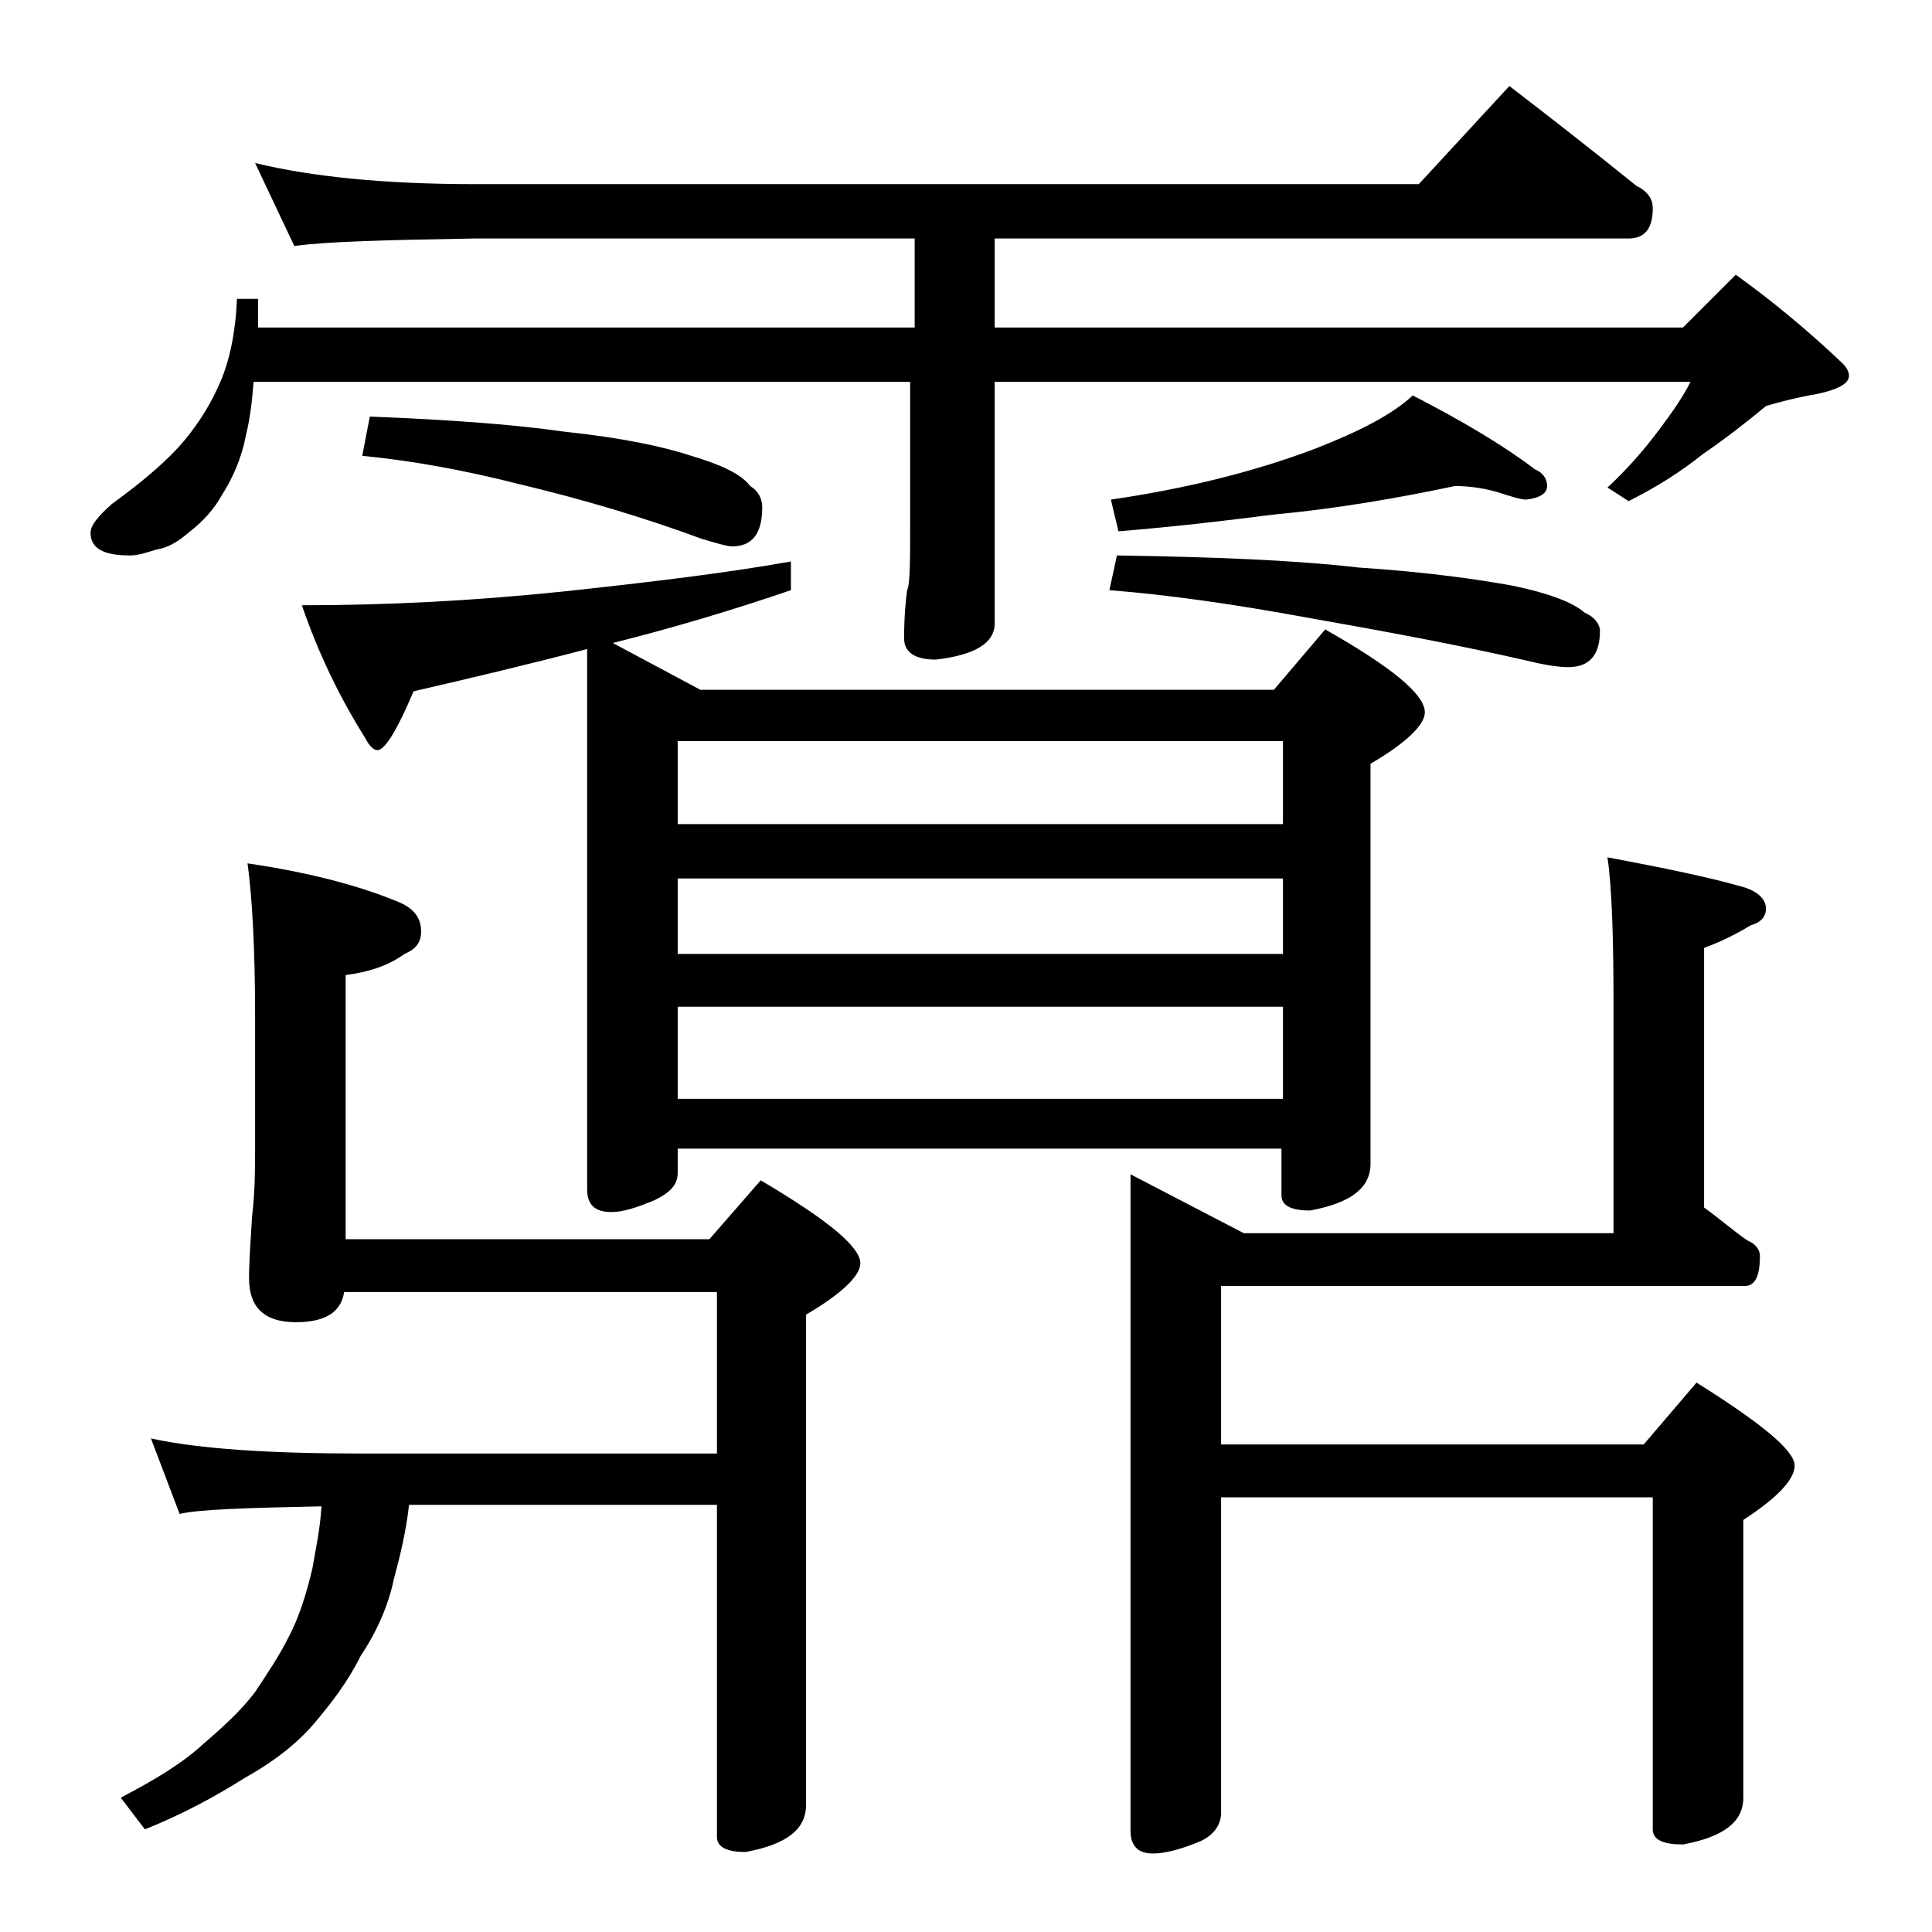 <?xml version="1.0" encoding="utf-8"?>
<!-- Generator: Adobe Illustrator 18.0.0, SVG Export Plug-In . SVG Version: 6.00 Build 0)  -->
<!DOCTYPE svg PUBLIC "-//W3C//DTD SVG 1.1//EN" "http://www.w3.org/Graphics/SVG/1.1/DTD/svg11.dtd">
<svg version="1.1" id="Layer_1" xmlns="http://www.w3.org/2000/svg" xmlns:xlink="http://www.w3.org/1999/xlink" x="0px" y="0px"
	 viewBox="0 0 128 128" enable-background="new 0 0 128 128" xml:space="preserve">
<path d="M16.9,10.8c3.7,0.9,8.5,1.4,14.6,1.4H94l6-6.5c3,2.3,5.8,4.5,8.4,6.6c0.8,0.4,1.1,0.9,1.1,1.5c0,1.3-0.5,2-1.6,2h-42v5.9
	h45.6l3.5-3.5c2.5,1.8,4.9,3.8,7.1,5.9c0.2,0.2,0.4,0.5,0.4,0.8c0,0.5-0.7,0.9-2.1,1.2c-1.2,0.2-2.4,0.5-3.4,0.8
	c-1.2,1-2.6,2.1-4.2,3.2c-1.5,1.2-3.1,2.2-4.9,3.1l-1.4-0.9c1.4-1.3,2.5-2.6,3.4-3.8c0.9-1.2,1.6-2.2,2.1-3.2H65.9v16
	c0,1.3-1.3,2.1-3.9,2.4c-1.4,0-2.1-0.5-2.1-1.4c0-1.4,0.1-2.5,0.2-3.2c0.2-0.4,0.2-2,0.2-4.9v-8.9H16.8c-0.1,1.2-0.2,2.3-0.5,3.5
	c-0.3,1.6-0.9,2.9-1.6,4c-0.5,0.9-1.2,1.7-2.1,2.4c-0.8,0.7-1.5,1.1-2.2,1.2c-0.7,0.2-1.2,0.4-1.8,0.4c-1.8,0-2.6-0.5-2.6-1.5
	c0-0.5,0.5-1.1,1.4-1.9c2.2-1.6,3.8-3,4.8-4.2c1-1.2,1.8-2.5,2.4-3.9c0.6-1.4,1-3.2,1.1-5.5h1.4v1.9h43.5v-5.9H31.5
	c-5.9,0.1-9.9,0.2-12,0.5L16.9,10.8z M16.4,57.2c4.1,0.6,7.5,1.5,10.1,2.6c0.9,0.4,1.4,1,1.4,1.9c0,0.8-0.4,1.2-1.1,1.5
	c-1.1,0.8-2.4,1.2-3.9,1.4v17.5H47l3.4-3.9c4.4,2.6,6.6,4.4,6.6,5.5c0,0.8-1.2,2-3.6,3.4v32.5c0,1.6-1.3,2.6-4,3.1
	c-1.2,0-1.9-0.3-1.9-1v-22H27.1c-0.2,1.8-0.6,3.4-1,4.9c-0.4,1.9-1.2,3.6-2.2,5.1c-0.9,1.8-2,3.2-3.1,4.5c-1.2,1.4-2.8,2.6-4.6,3.6
	c-1.9,1.2-4.1,2.4-6.6,3.4l-1.6-2.1c2.3-1.2,4.1-2.3,5.4-3.5c1.4-1.2,2.6-2.3,3.5-3.5c0.8-1.2,1.6-2.4,2.2-3.6
	c0.7-1.3,1.2-2.9,1.6-4.6c0.2-1.2,0.5-2.5,0.6-4.1c-5,0.1-8.1,0.2-9.4,0.5l-1.9-5c3.2,0.7,7.9,1,13.9,1h23.6V85.6H22.8
	c-0.2,1.3-1.2,2-3.2,2c-2.1,0-3.1-1-3.1-2.9c0-1.1,0.1-2.5,0.2-4.1c0.2-1.7,0.2-3.2,0.2-4.5v-8.9C16.9,62.8,16.7,59.4,16.4,57.2z
	 M38.9,43c-3.8,1-7.6,1.9-11.5,2.8c-1.1,2.6-1.9,3.9-2.4,3.9c-0.2,0-0.5-0.2-0.8-0.8c-1.7-2.7-3.1-5.6-4.2-8.8
	c5.7,0,11.4-0.3,17.2-0.9c5.6-0.6,10.7-1.2,15.2-2v1.9c-3.8,1.3-7.8,2.5-11.8,3.5l5.8,3.1h38l3.4-4c4.4,2.5,6.6,4.3,6.6,5.5
	c0,0.8-1.2,2-3.6,3.4v26.5c0,1.6-1.3,2.6-4,3.1c-1.2,0-1.9-0.3-1.9-1v-3.1H44.9v1.6c0,0.8-0.5,1.3-1.5,1.8c-1.2,0.5-2.1,0.8-2.9,0.8
	c-1.1,0-1.6-0.5-1.6-1.5V43z M24.5,27.6c5.1,0.2,9.4,0.5,12.9,1c3.8,0.4,6.6,1,8.4,1.6c2,0.6,3.3,1.2,3.9,2c0.5,0.3,0.8,0.8,0.8,1.4
	c0,1.8-0.7,2.6-2,2.6c-0.3,0-1-0.2-2-0.5c-3.8-1.4-7.8-2.6-12-3.6c-3.9-1-7.4-1.6-10.5-1.9L24.5,27.6z M44.9,54.6H85v-5.5H44.9V54.6
	z M44.9,63.2H85v-5H44.9V63.2z M44.9,72.8H85v-6.1H44.9V72.8z M96.4,32.2c-3.8,0.8-7.8,1.5-12.1,1.9c-3.1,0.4-6.5,0.8-10.2,1.1
	l-0.5-2.1c4.8-0.7,9.4-1.8,13.6-3.4c2.8-1.1,5-2.2,6.4-3.5c3.3,1.7,6,3.3,8.1,4.9c0.5,0.2,0.8,0.6,0.8,1.1s-0.5,0.8-1.4,0.9
	c-0.3,0-1-0.2-1.9-0.5C98.5,32.4,97.5,32.2,96.4,32.2z M74,36.8c6.3,0.1,11.7,0.3,16,0.8c4.6,0.3,8,0.8,10.2,1.2
	c2.4,0.5,4,1.1,4.8,1.8c0.7,0.3,1,0.8,1,1.2c0,1.6-0.7,2.4-2.1,2.4c-0.5,0-1.4-0.1-2.6-0.4c-4.8-1.1-9.7-2-14.8-2.9
	c-4.9-0.9-9.2-1.5-13-1.8L74,36.8z M106.5,56.8c3.7,0.7,6.7,1.3,9.1,2c0.9,0.3,1.4,0.8,1.4,1.4c0,0.5-0.3,0.9-1,1.1
	c-1,0.6-2,1.1-3.1,1.5V80c1.1,0.8,2,1.6,2.9,2.2c0.5,0.2,0.8,0.6,0.8,1c0,1.3-0.3,2-1,2H80.9v10.5h28l3.5-4.1
	c4.3,2.7,6.5,4.5,6.5,5.5c0,0.9-1.1,2.1-3.4,3.6v18.4c0,1.6-1.3,2.6-4,3.1c-1.3,0-2-0.3-2-1v-22H80.9v20.9c0,0.8-0.5,1.5-1.4,1.9
	c-1.2,0.5-2.3,0.8-3.1,0.8c-1,0-1.5-0.5-1.5-1.5V77.8l7.5,3.9h24.5v-15C106.9,62.2,106.8,58.9,106.5,56.8z"/>
</svg>
